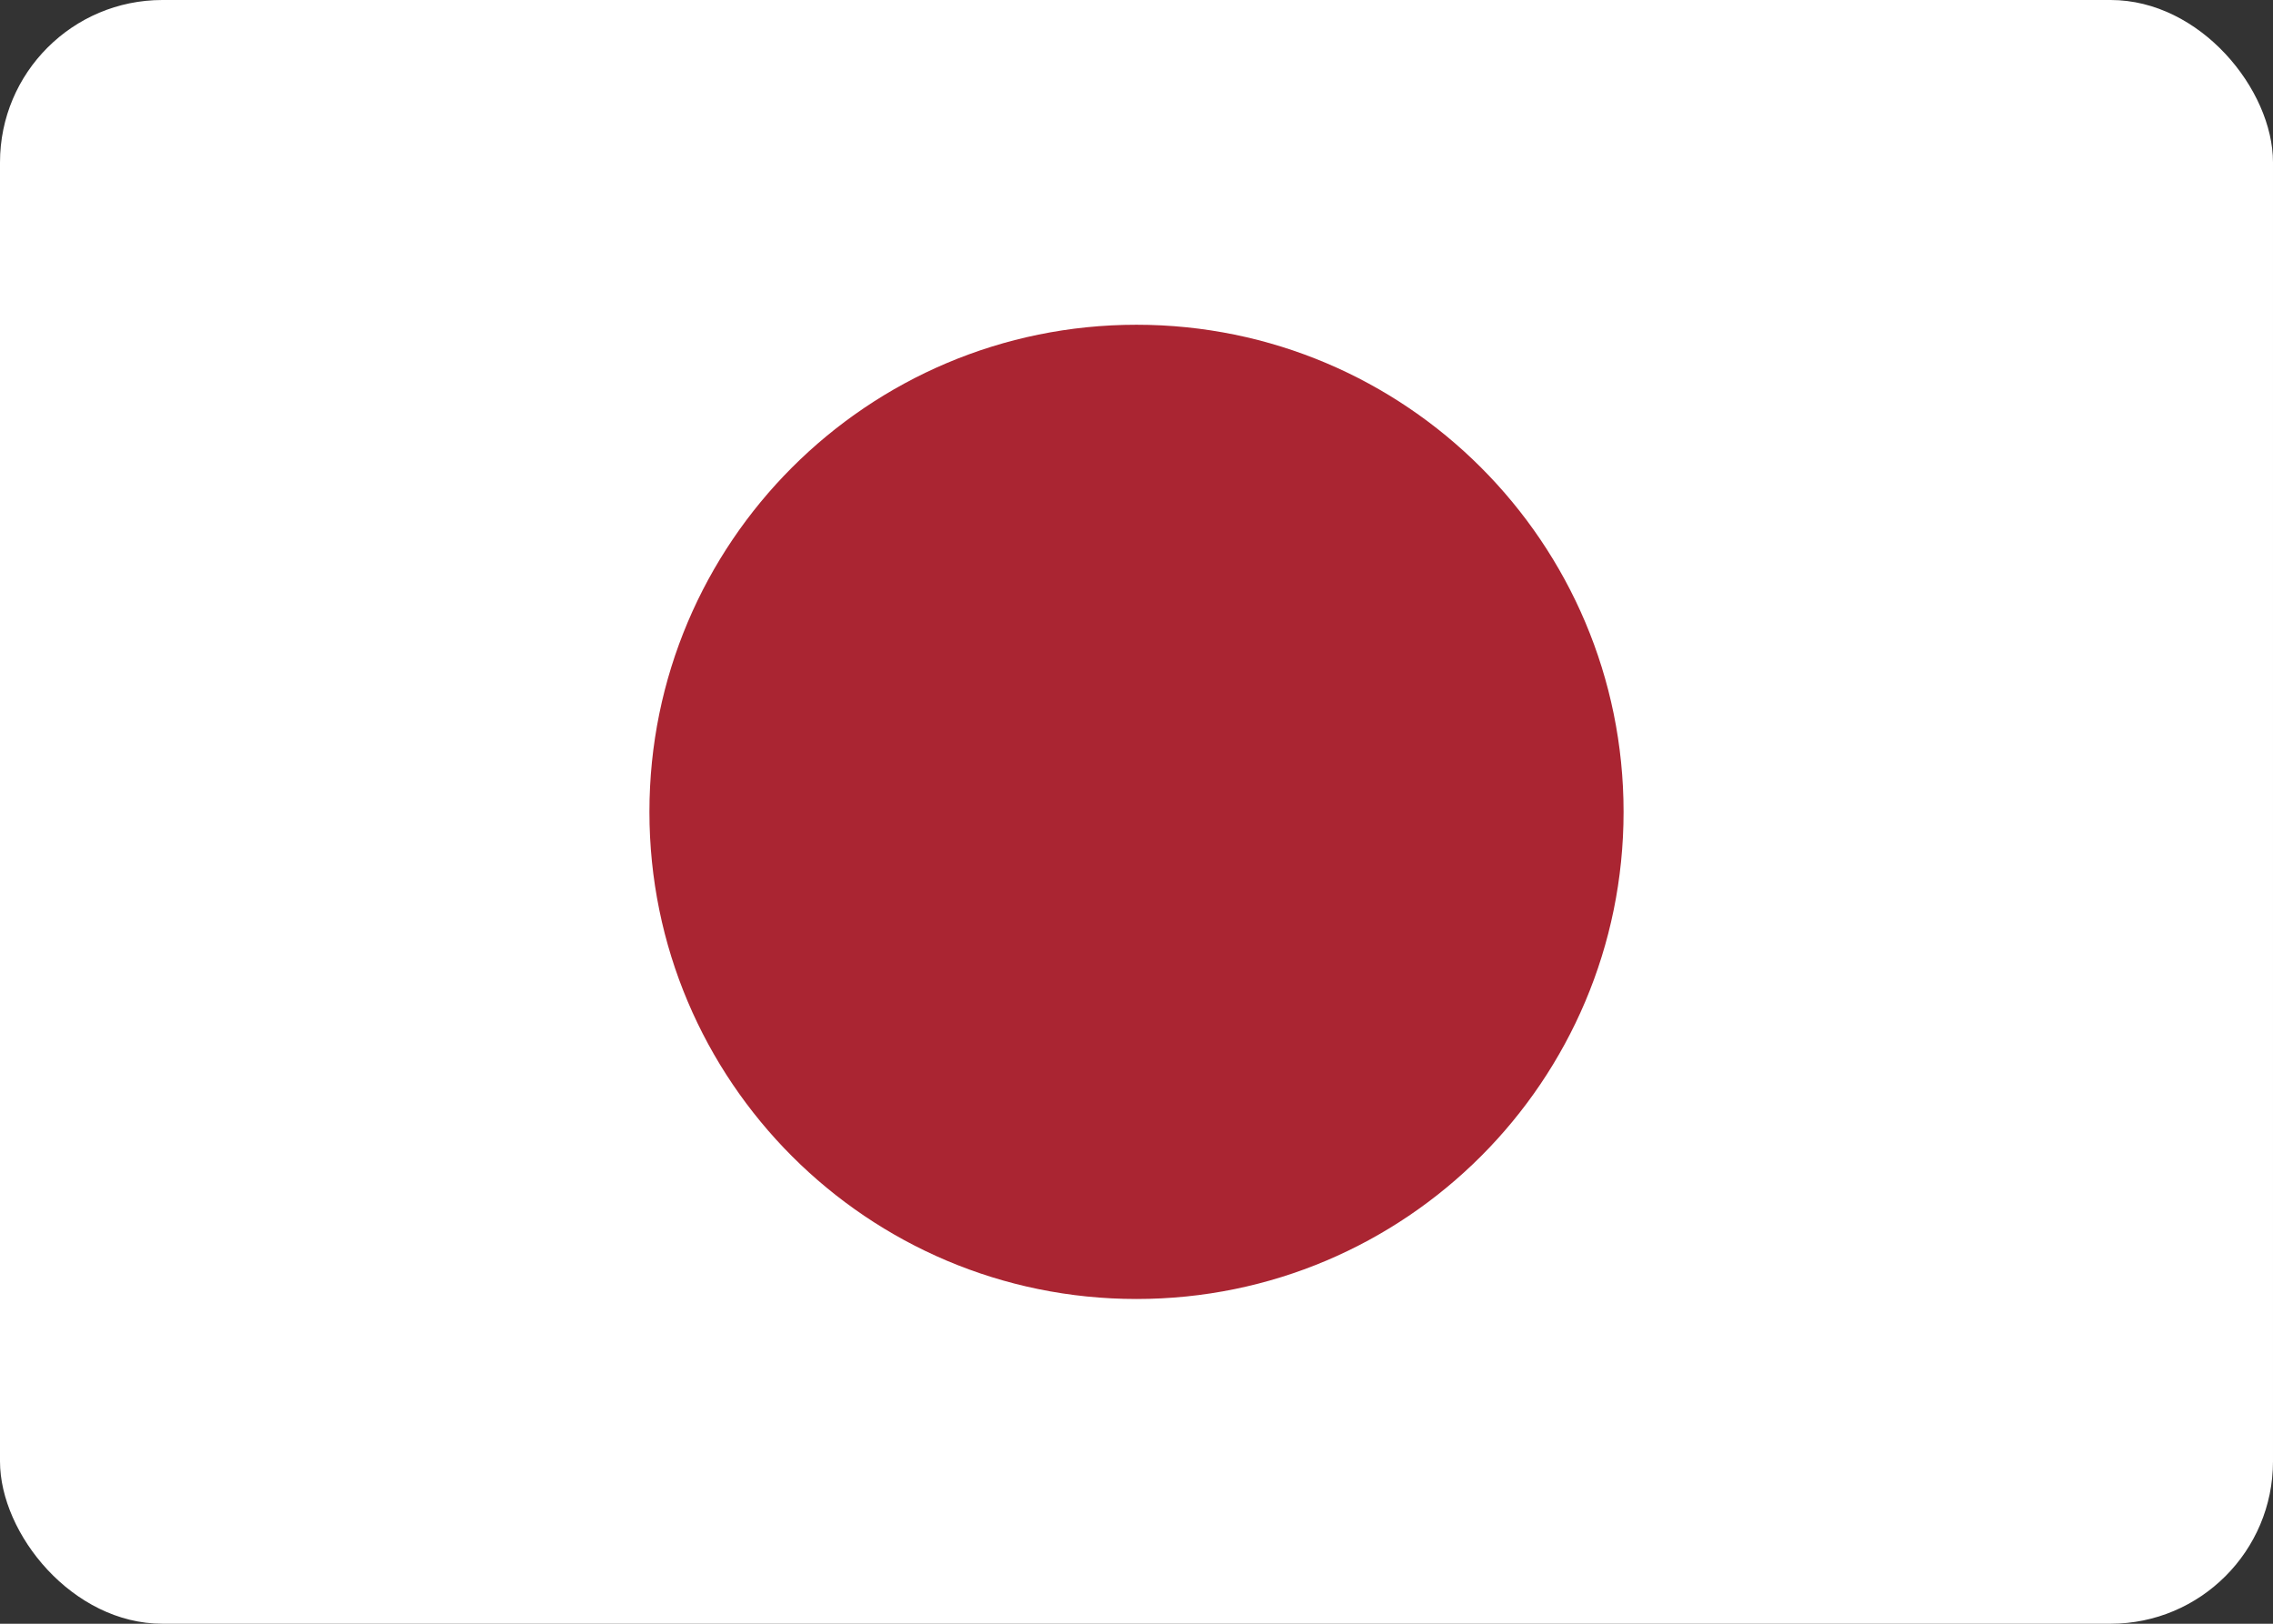<?xml version="1.0" encoding="UTF-8" standalone="no"?>
<svg width="840px" height="600px" viewBox="0 0 840 600" version="1.1" xmlns="http://www.w3.org/2000/svg" xmlns:xlink="http://www.w3.org/1999/xlink">
    <rect x="0" y="0" width="840" height="600" fill="#333333" stroke="none"/>
    <!-- Generator: Sketch 39.1 (31720) - http://www.bohemiancoding.com/sketch -->
    <title>jp-japan-flag</title>
    <desc>Created with Sketch.</desc>
    <defs>
        <rect id="path-1" x="0" y="0" width="840" height="600" rx="60"></rect>
    </defs>
    <g id="Working" stroke="none" stroke-width="1" fill="none" fill-rule="evenodd">
        <g id="GoPro-EMEA_APAC-Flags" transform="translate(-6340, -2500)">
            <g id="jp-japan-flag" transform="translate(6340, 2500)">
                <mask id="mask-2" fill="white">
                    <use xlink:href="#path-1"></use>
                </mask>
                <use id="CC-BG-Copy-14" fill="#FFFFFF" xlink:href="#path-1"></use>
                <g id="Group-54" mask="url(#mask-2)" fill="#AA2532">
                    <g transform="translate(240, 120)" id="Fill-2">
                        <path d="M180,0 C279.411,0 360,80.589 360,180 C360,279.411 279.411,360 180,360 C80.589,360 0,279.411 0,180 C0,80.589 80.589,0 180,0"></path>
                    </g>
                </g>
            </g>
        </g>
    </g>
</svg>